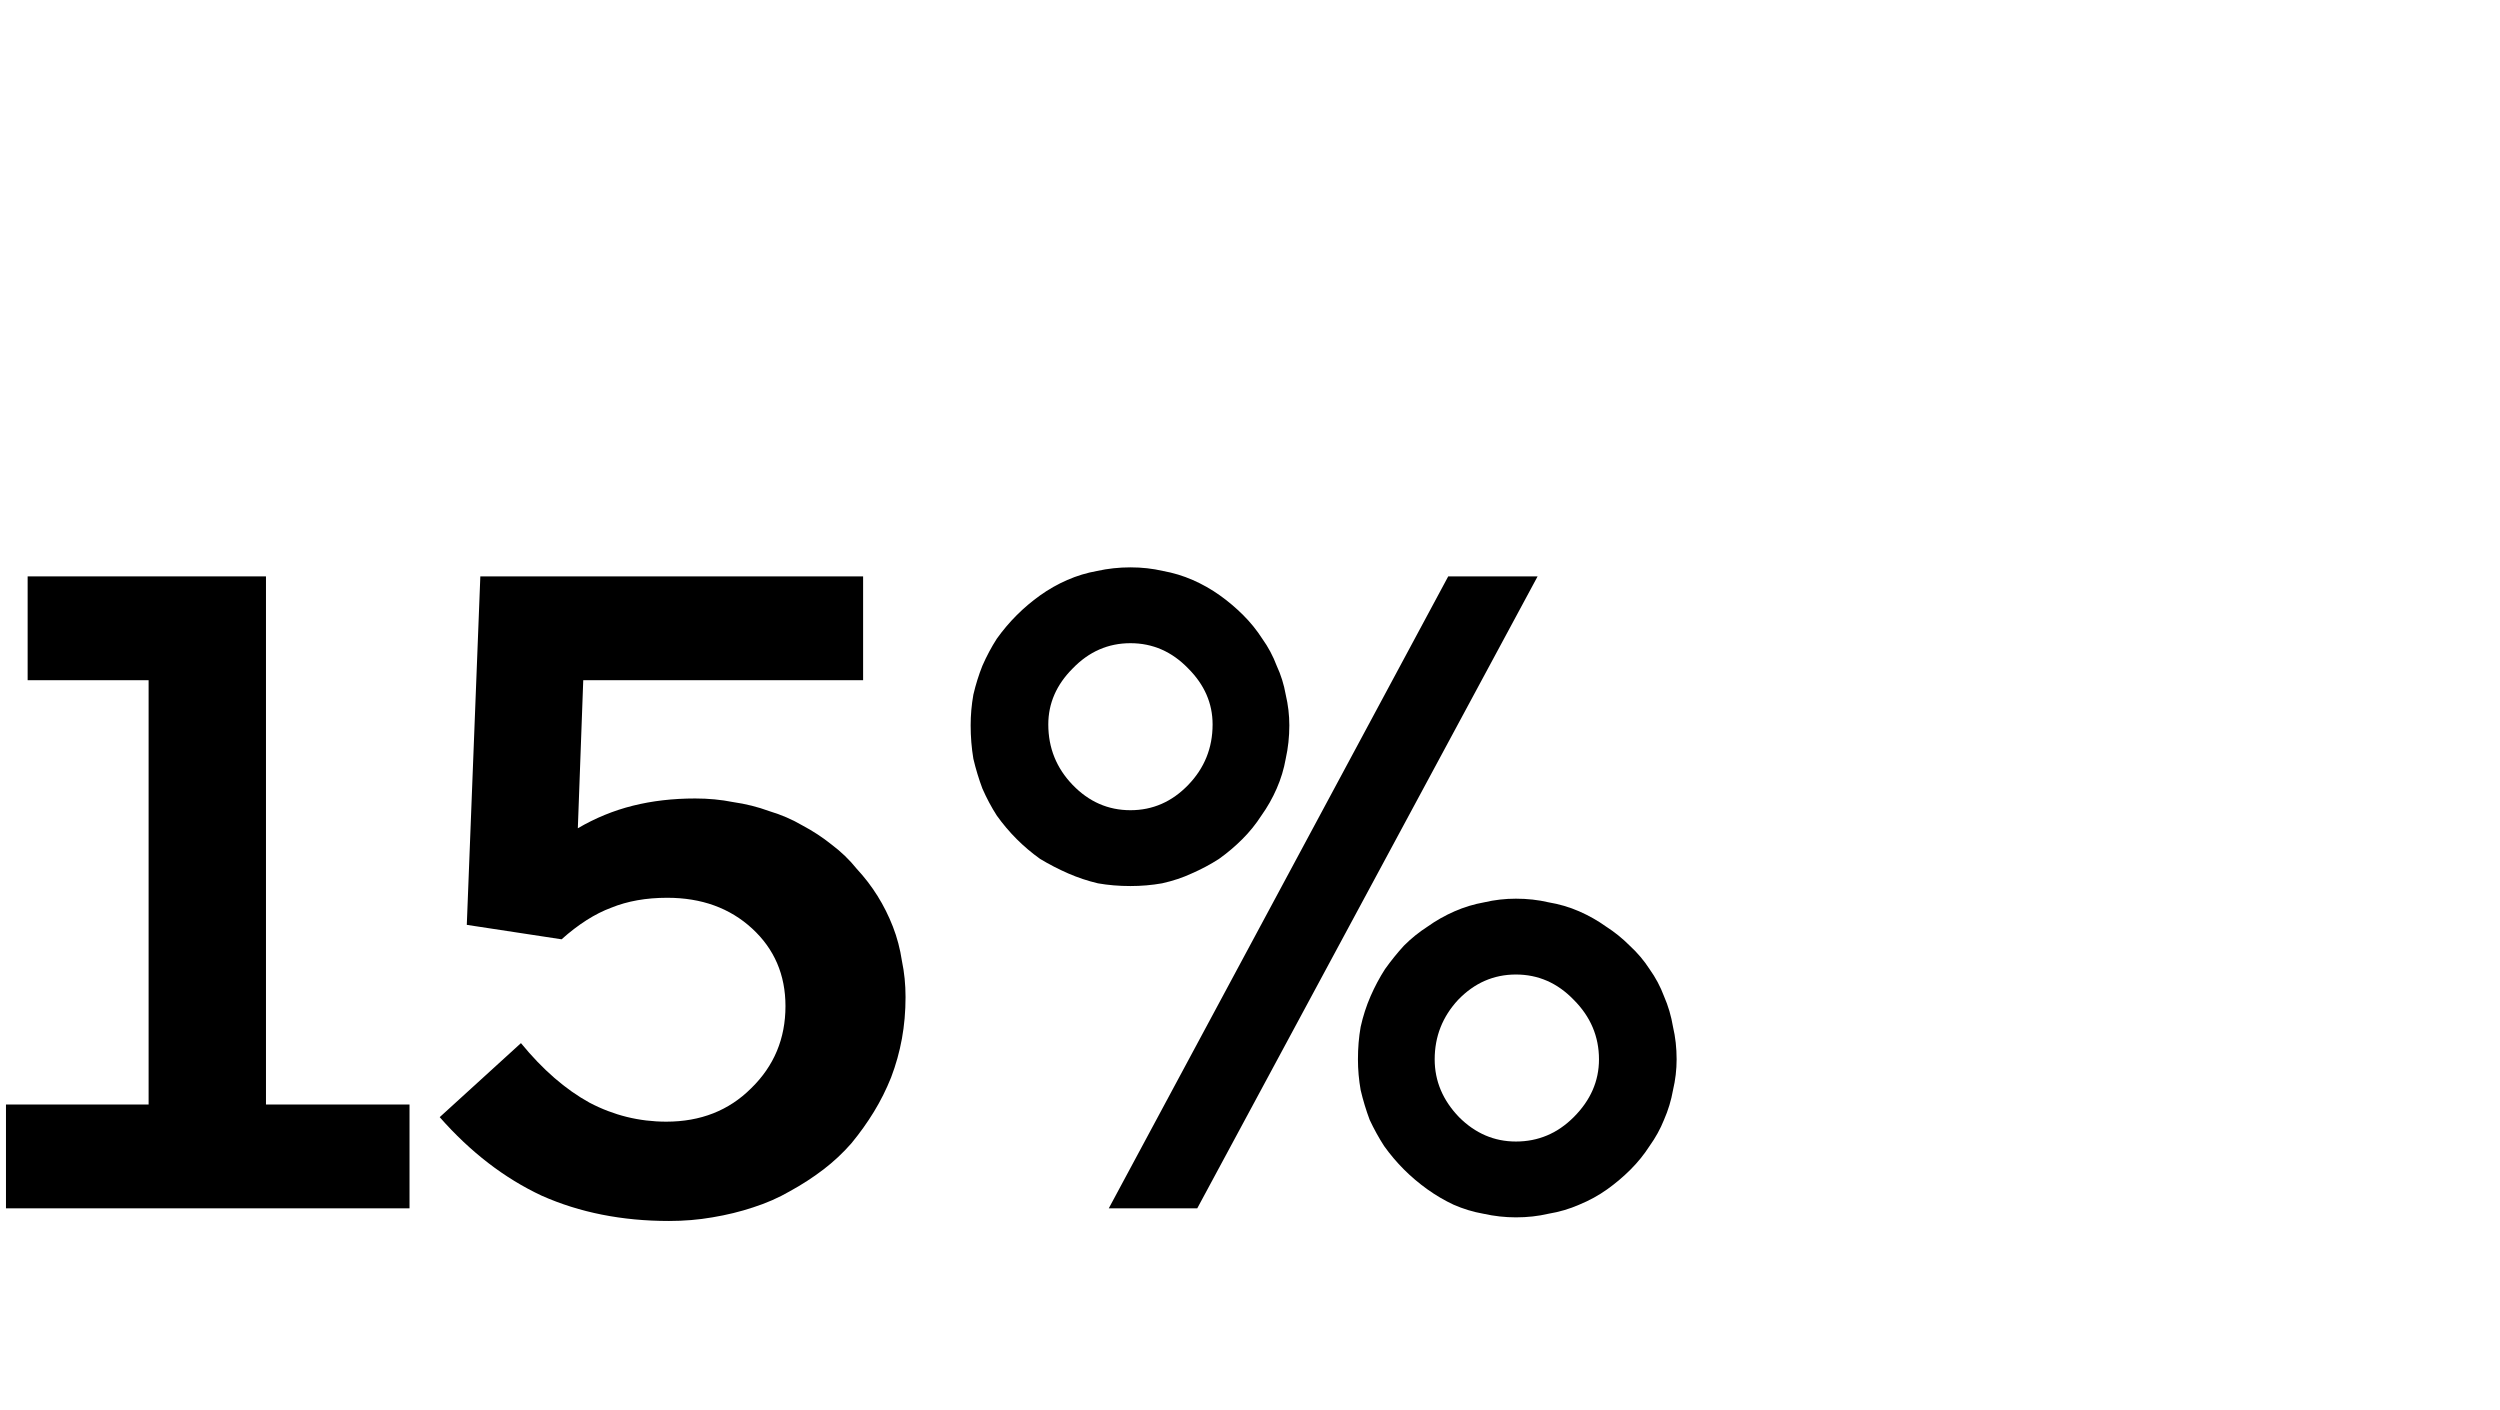 <svg width="360" height="203" viewBox="0 0 360 203" fill="none" xmlns="http://www.w3.org/2000/svg">
<path d="M162.784 127.59C161.137 127.59 159.578 127.46 158.104 127.2C156.631 126.853 155.201 126.377 153.814 125.77C152.428 125.163 151.084 124.47 149.784 123.69C148.571 122.823 147.444 121.87 146.404 120.83C145.364 119.79 144.411 118.663 143.544 117.45C142.764 116.237 142.071 114.937 141.464 113.55C140.944 112.163 140.511 110.733 140.164 109.26C139.904 107.7 139.774 106.097 139.774 104.45C139.774 102.977 139.904 101.503 140.164 100.03C140.511 98.557 140.944 97.17 141.464 95.87C142.071 94.483 142.764 93.183 143.544 91.97C144.411 90.757 145.364 89.63 146.404 88.59C147.444 87.55 148.571 86.597 149.784 85.73C150.997 84.863 152.298 84.127 153.684 83.52C155.071 82.913 156.501 82.48 157.974 82.22C159.534 81.873 161.137 81.7 162.784 81.7C164.431 81.7 165.991 81.873 167.464 82.22C168.938 82.48 170.367 82.913 171.754 83.52C173.141 84.127 174.441 84.863 175.654 85.73C176.868 86.597 177.994 87.55 179.034 88.59C180.074 89.63 180.984 90.757 181.764 91.97C182.631 93.183 183.324 94.483 183.844 95.87C184.451 97.17 184.884 98.557 185.144 100.03C185.491 101.503 185.664 102.977 185.664 104.45C185.664 106.097 185.491 107.7 185.144 109.26C184.884 110.733 184.451 112.163 183.844 113.55C183.238 114.937 182.501 116.237 181.634 117.45C180.854 118.663 179.944 119.79 178.904 120.83C177.864 121.87 176.738 122.823 175.524 123.69C174.311 124.47 173.011 125.163 171.624 125.77C170.324 126.377 168.894 126.853 167.334 127.2C165.861 127.46 164.344 127.59 162.784 127.59ZM172.404 174H159.664L208.544 83H221.414L172.404 174ZM162.784 116.67C165.991 116.67 168.764 115.457 171.104 113.03C173.444 110.603 174.614 107.7 174.614 104.32C174.614 101.287 173.444 98.6 171.104 96.26C168.764 93.833 165.991 92.62 162.784 92.62C159.577 92.62 156.804 93.833 154.464 96.26C152.124 98.6 150.954 101.287 150.954 104.32C150.954 107.7 152.124 110.603 154.464 113.03C156.804 115.457 159.577 116.67 162.784 116.67ZM218.294 129.41C219.941 129.41 221.501 129.583 222.974 129.93C224.534 130.19 226.008 130.623 227.394 131.23C228.781 131.837 230.081 132.573 231.294 133.44C232.508 134.22 233.634 135.13 234.674 136.17C235.801 137.21 236.754 138.337 237.534 139.55C238.401 140.763 239.094 142.063 239.614 143.45C240.221 144.837 240.654 146.31 240.914 147.87C241.261 149.343 241.434 150.903 241.434 152.55C241.434 154.023 241.261 155.497 240.914 156.97C240.654 158.443 240.221 159.873 239.614 161.26C239.094 162.56 238.401 163.817 237.534 165.03C236.754 166.243 235.844 167.37 234.804 168.41C233.764 169.45 232.638 170.403 231.424 171.27C230.211 172.137 228.868 172.873 227.394 173.48C226.008 174.087 224.534 174.52 222.974 174.78C221.501 175.127 219.941 175.3 218.294 175.3C216.734 175.3 215.174 175.127 213.614 174.78C212.141 174.52 210.711 174.087 209.324 173.48C208.024 172.873 206.768 172.137 205.554 171.27C204.341 170.403 203.214 169.45 202.174 168.41C201.134 167.37 200.181 166.243 199.314 165.03C198.534 163.817 197.841 162.56 197.234 161.26C196.714 159.873 196.281 158.443 195.934 156.97C195.674 155.497 195.544 154.023 195.544 152.55C195.544 150.903 195.674 149.343 195.934 147.87C196.281 146.31 196.758 144.837 197.364 143.45C197.971 142.063 198.664 140.763 199.444 139.55C200.311 138.337 201.221 137.21 202.174 136.17C203.214 135.13 204.341 134.22 205.554 133.44C206.768 132.573 208.068 131.837 209.454 131.23C210.841 130.623 212.271 130.19 213.744 129.93C215.218 129.583 216.734 129.41 218.294 129.41ZM218.294 140.33C215.088 140.33 212.314 141.543 209.974 143.97C207.721 146.397 206.594 149.257 206.594 152.55C206.594 155.67 207.764 158.443 210.104 160.87C212.444 163.21 215.174 164.38 218.294 164.38C221.501 164.38 224.274 163.21 226.614 160.87C229.041 158.443 230.254 155.67 230.254 152.55C230.254 149.257 229.041 146.397 226.614 143.97C224.274 141.543 221.501 140.33 218.294 140.33Z" fill="black"/>
<path d="M100.108 114.98C102.015 114.98 103.835 115.153 105.568 115.5C107.388 115.76 109.121 116.193 110.768 116.8C112.501 117.32 114.105 118.013 115.578 118.88C117.051 119.66 118.438 120.57 119.738 121.61C121.125 122.65 122.338 123.82 123.378 125.12C124.505 126.333 125.501 127.633 126.368 129.02C127.235 130.407 127.971 131.88 128.578 133.44C129.185 135 129.618 136.647 129.878 138.38C130.225 140.027 130.398 141.76 130.398 143.58C130.398 145.66 130.225 147.653 129.878 149.56C129.531 151.467 129.011 153.33 128.318 155.15C127.625 156.883 126.801 158.53 125.848 160.09C124.895 161.65 123.811 163.167 122.598 164.64C121.385 166.027 120.041 167.283 118.568 168.41C117.095 169.537 115.491 170.577 113.758 171.53C112.111 172.483 110.335 173.263 108.428 173.87C106.608 174.477 104.658 174.953 102.578 175.3C100.585 175.647 98.504 175.82 96.338 175.82C89.578 175.82 83.468 174.607 78.008 172.18C72.635 169.667 67.738 165.897 63.318 160.87L75.018 150.21C78.138 154.023 81.431 156.883 84.898 158.79C88.365 160.61 92.048 161.52 95.948 161.52C100.888 161.52 104.961 159.917 108.168 156.71C111.461 153.503 113.108 149.56 113.108 144.88C113.108 140.373 111.505 136.647 108.298 133.7C105.091 130.753 101.018 129.28 96.078 129.28C93.044 129.28 90.358 129.757 88.018 130.71C85.678 131.577 83.294 133.093 80.868 135.26L67.218 133.18L69.168 83H124.288V97.95H83.988L83.208 119.27C85.721 117.797 88.365 116.713 91.138 116.02C93.911 115.327 96.901 114.98 100.108 114.98Z" fill="black"/>
<path d="M58.97 159.05V174H0.86V159.05H21.4V97.95H3.98V83H38.3V159.05H58.97Z" fill="black"/>
</svg>

